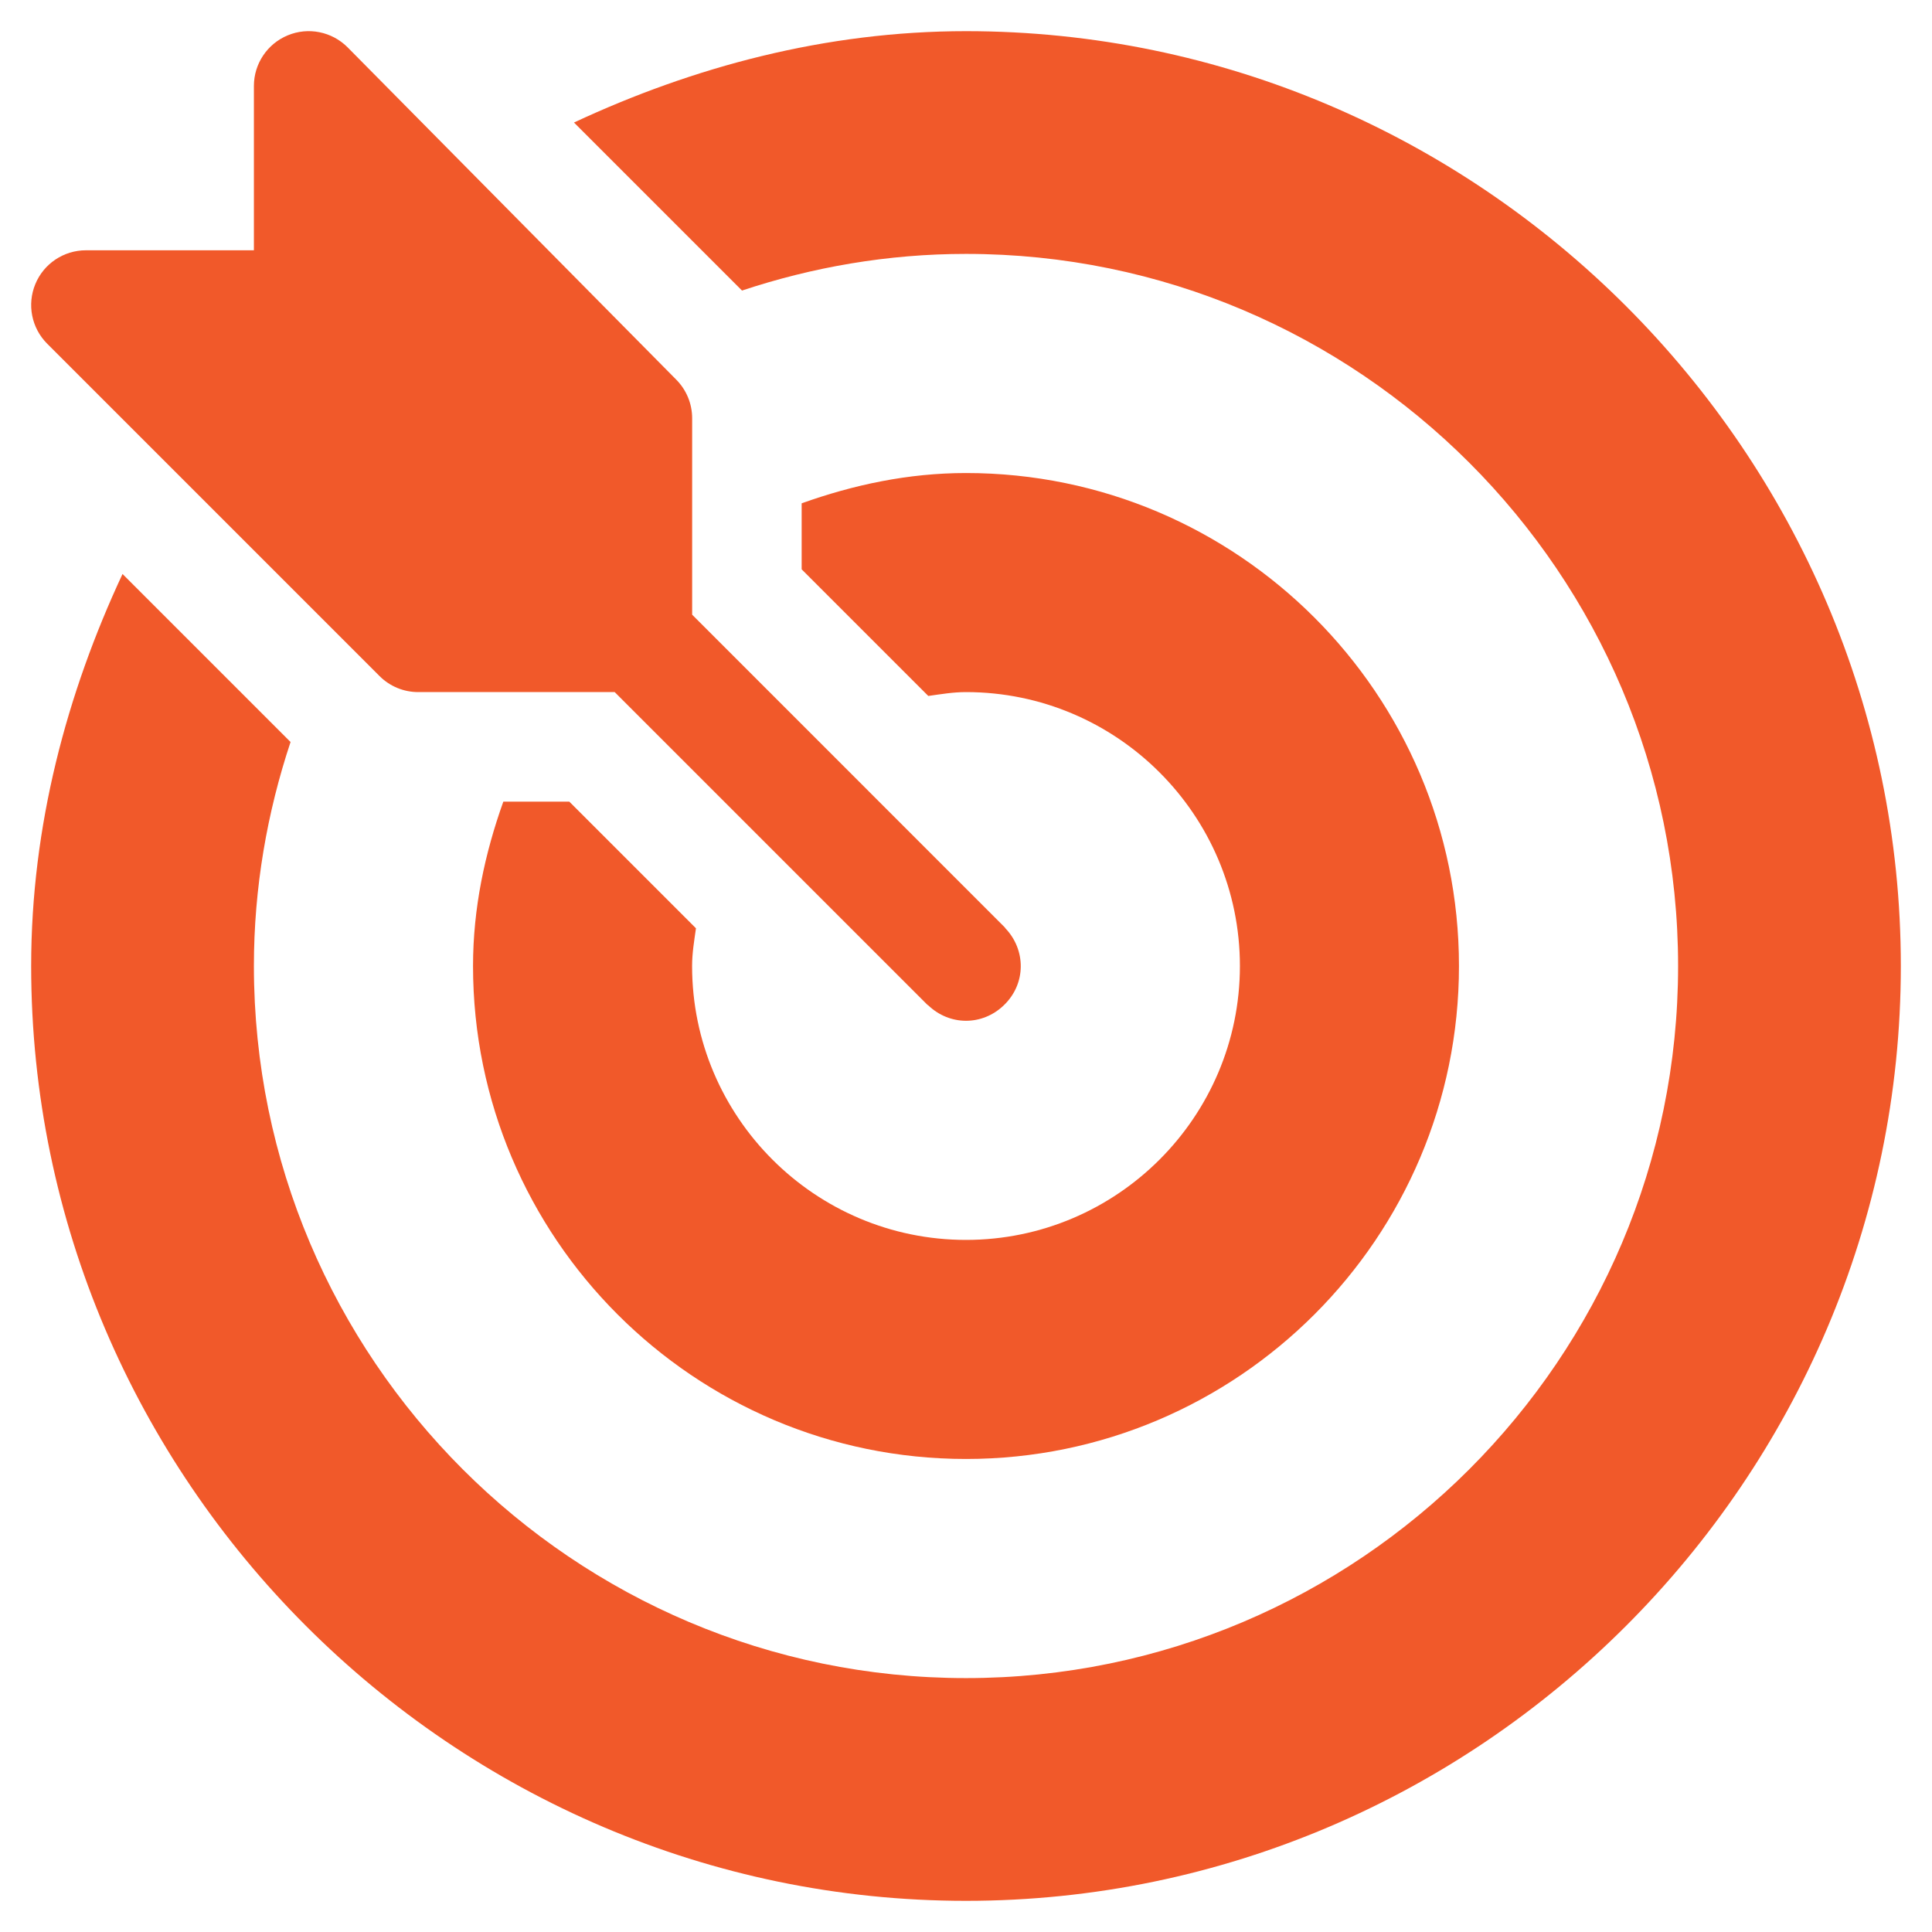 <svg width="31" height="31" viewBox="0 0 31 31" fill="none" xmlns="http://www.w3.org/2000/svg">
<g clip-path="url(#clip0_125_335)">
<path d="M16.133 14.896C16.128 14.89 16.127 14.883 16.121 14.879L11.106 9.863V6.711C11.106 6.477 11.013 6.254 10.848 6.089L5.575 0.757C5.324 0.507 4.946 0.43 4.617 0.567C4.288 0.703 4.074 1.024 4.074 1.379V4.016H1.379C1.024 4.016 0.703 4.229 0.567 4.558C0.431 4.887 0.506 5.264 0.758 5.516L6.09 10.848C6.255 11.013 6.478 11.105 6.711 11.105H9.863L14.879 16.121C14.884 16.126 14.891 16.128 14.896 16.133C15.238 16.459 15.758 16.463 16.104 16.133C16.47 15.784 16.461 15.24 16.133 14.896Z" fill="#F1592A"/>
<path d="M15.5 0.5C13.251 0.5 11.125 1.072 9.21 1.966L11.906 4.662C13.038 4.286 14.244 4.074 15.5 4.074C21.8 4.074 26.926 9.2 26.926 15.5C26.926 21.8 21.8 26.926 15.5 26.926C9.2 26.926 4.074 21.8 4.074 15.5C4.074 14.244 4.286 13.038 4.662 11.906L1.966 9.21C1.072 11.125 0.5 13.251 0.5 15.5C0.5 23.739 7.261 30.5 15.5 30.5C23.739 30.5 30.5 23.739 30.5 15.5C30.5 7.261 23.739 0.5 15.5 0.5Z" fill="#F1592A"/>
<path d="M15.5 7.59C14.571 7.59 13.692 7.78 12.863 8.076V9.135L14.895 11.167C15.095 11.139 15.293 11.105 15.5 11.105C17.923 11.105 19.895 13.077 19.895 15.5C19.895 17.923 17.923 19.895 15.5 19.895C13.077 19.895 11.105 17.923 11.105 15.5C11.105 15.293 11.139 15.095 11.167 14.895L9.135 12.863H8.076C7.78 13.692 7.59 14.571 7.59 15.5C7.59 19.862 11.138 23.41 15.5 23.41C19.862 23.41 23.41 19.862 23.41 15.5C23.41 11.138 19.862 7.59 15.5 7.59Z" fill="#F1592A"/>
</g>
<defs>
<clipPath id="clip0_125_335">
<rect width="30" height="30" fill="white" transform="translate(0.5 0.5)"/>
</clipPath>
</defs>
</svg>
